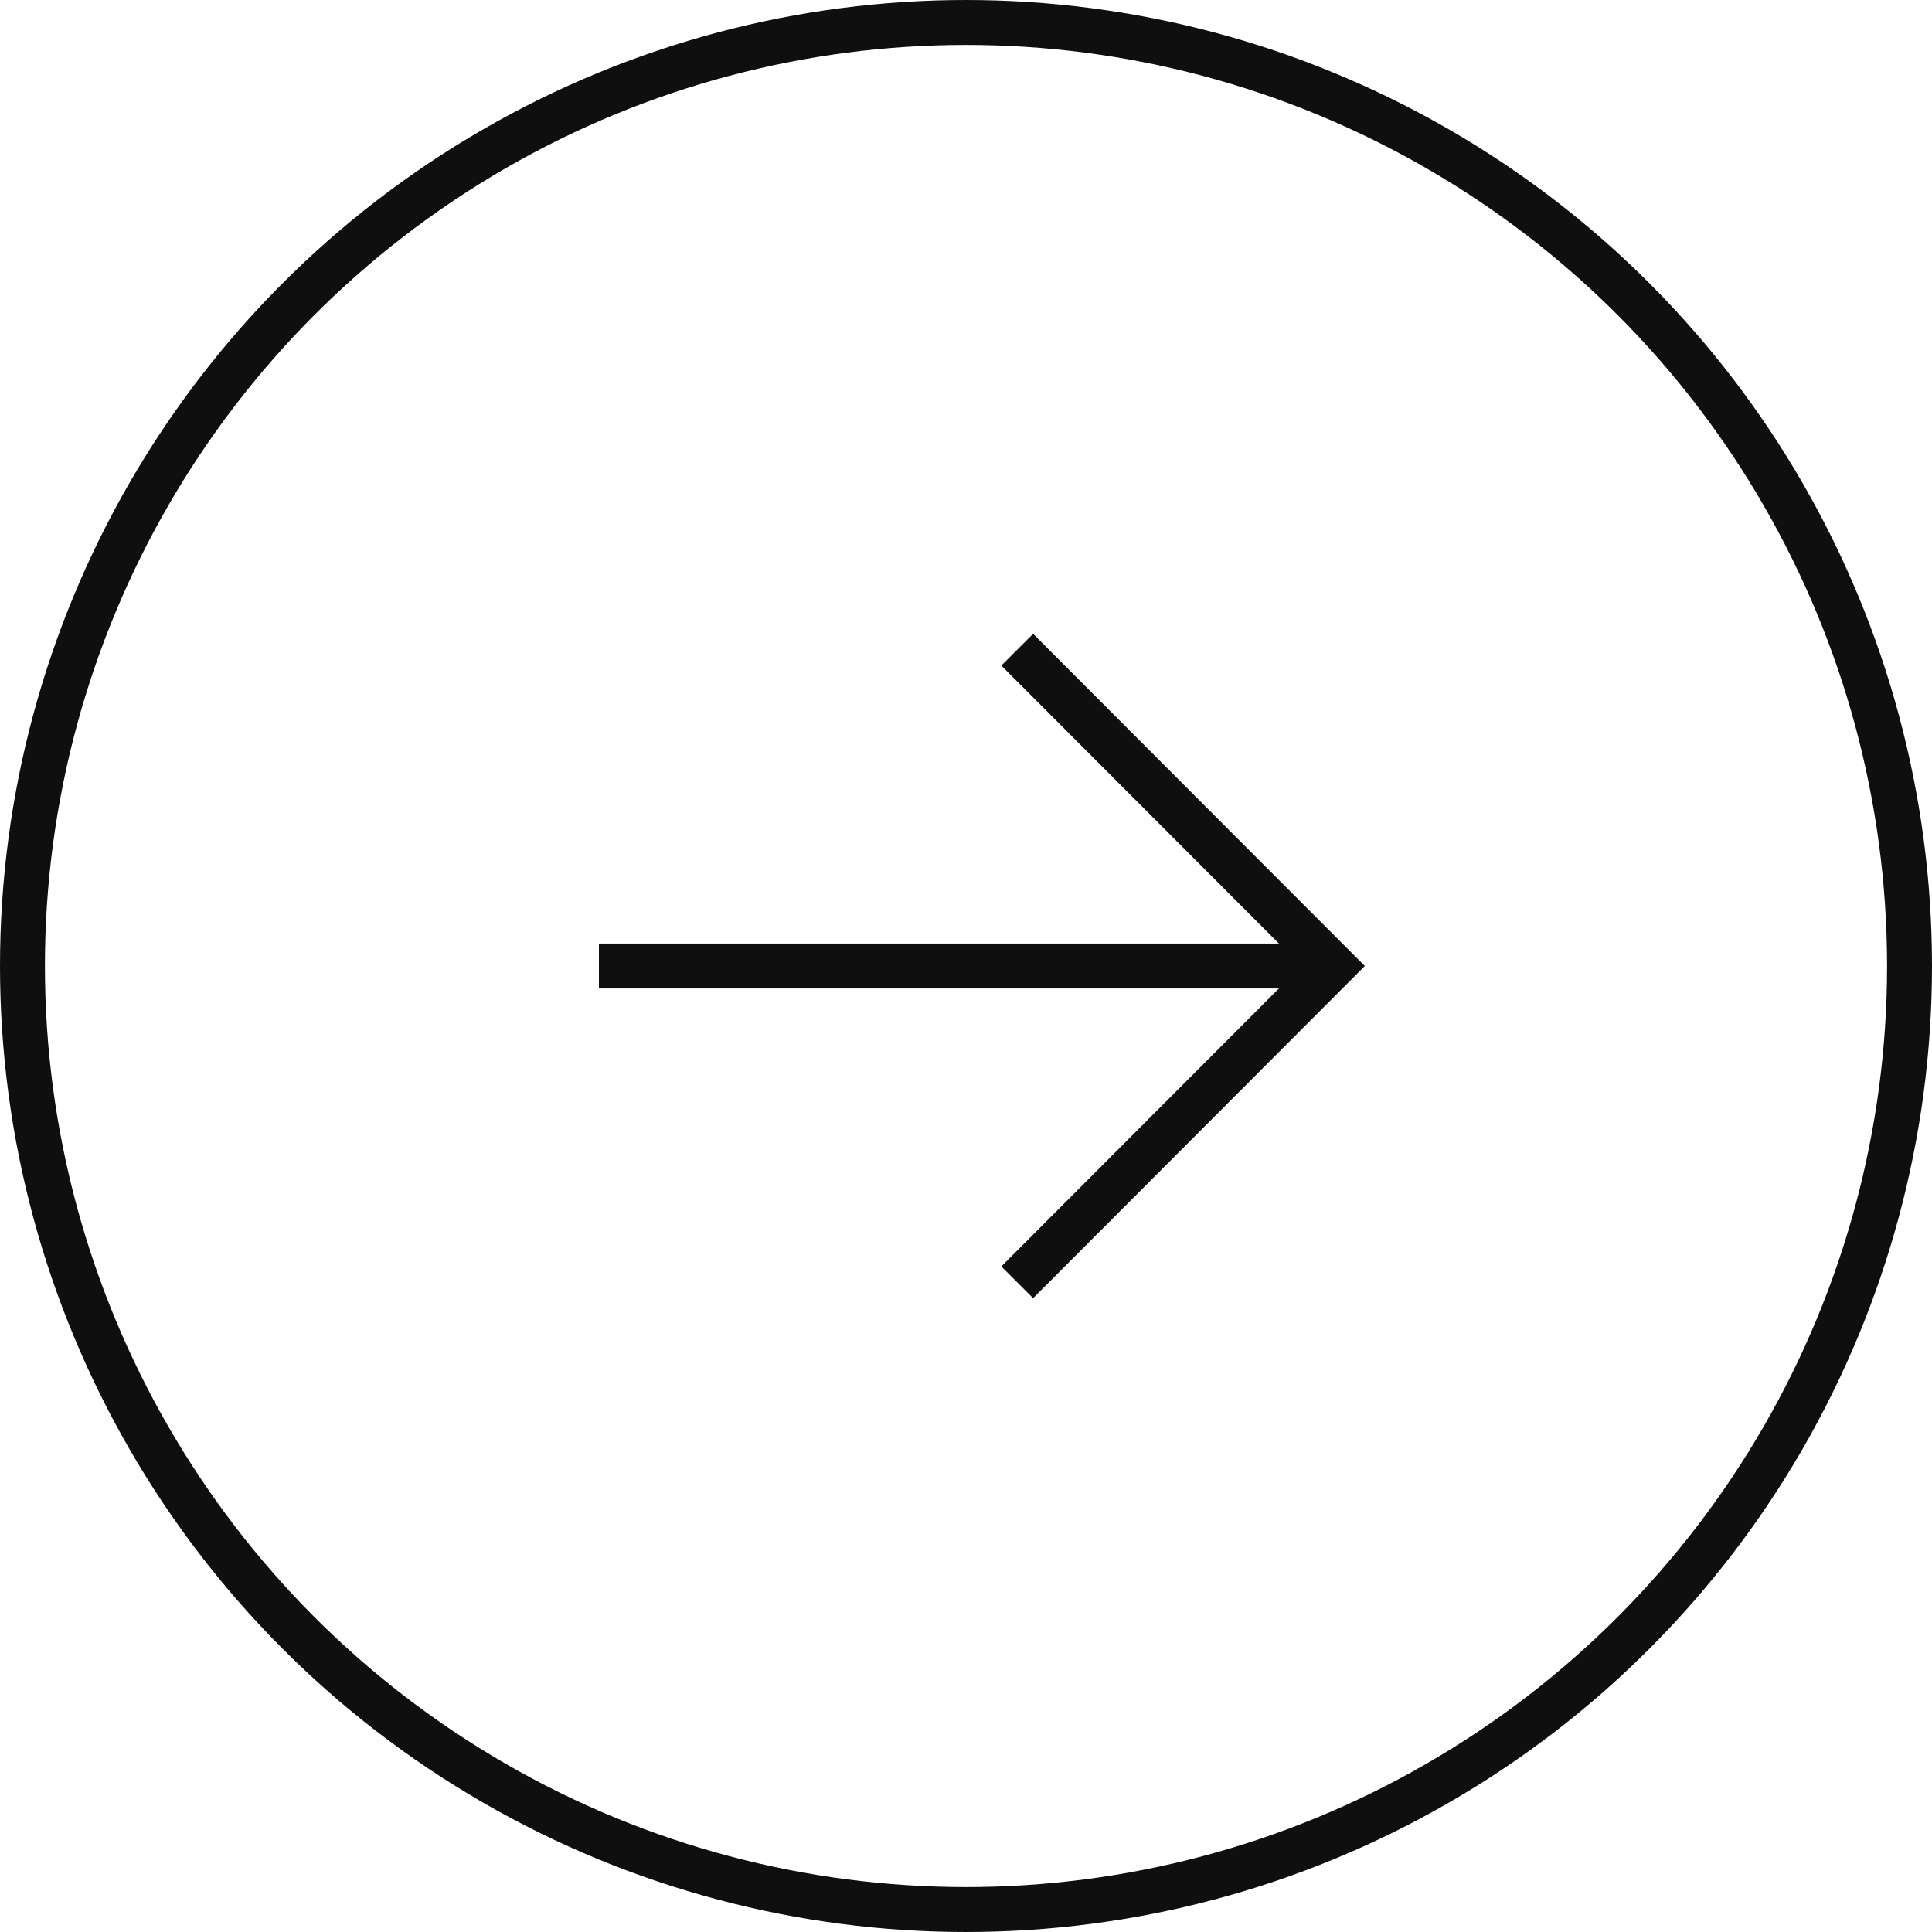<?xml version="1.0" encoding="UTF-8"?> <svg xmlns="http://www.w3.org/2000/svg" id="_Слой_2" data-name="Слой 2" viewBox="0 0 43 43"><g id="_Главная_страница" data-name="Главная страница"><g><circle cx="21.5" cy="21.5" r="21" fill="none" stroke="#0f0f0f" stroke-miterlimit="10"></circle><g><polyline points="22.64 14.46 29.67 21.5 22.64 28.54" fill="none" stroke="#0f0f0f" stroke-miterlimit="10"></polyline><line x1="13.33" y1="21.5" x2="29.67" y2="21.5" fill="none" stroke="#0f0f0f" stroke-miterlimit="10"></line></g></g></g></svg> 